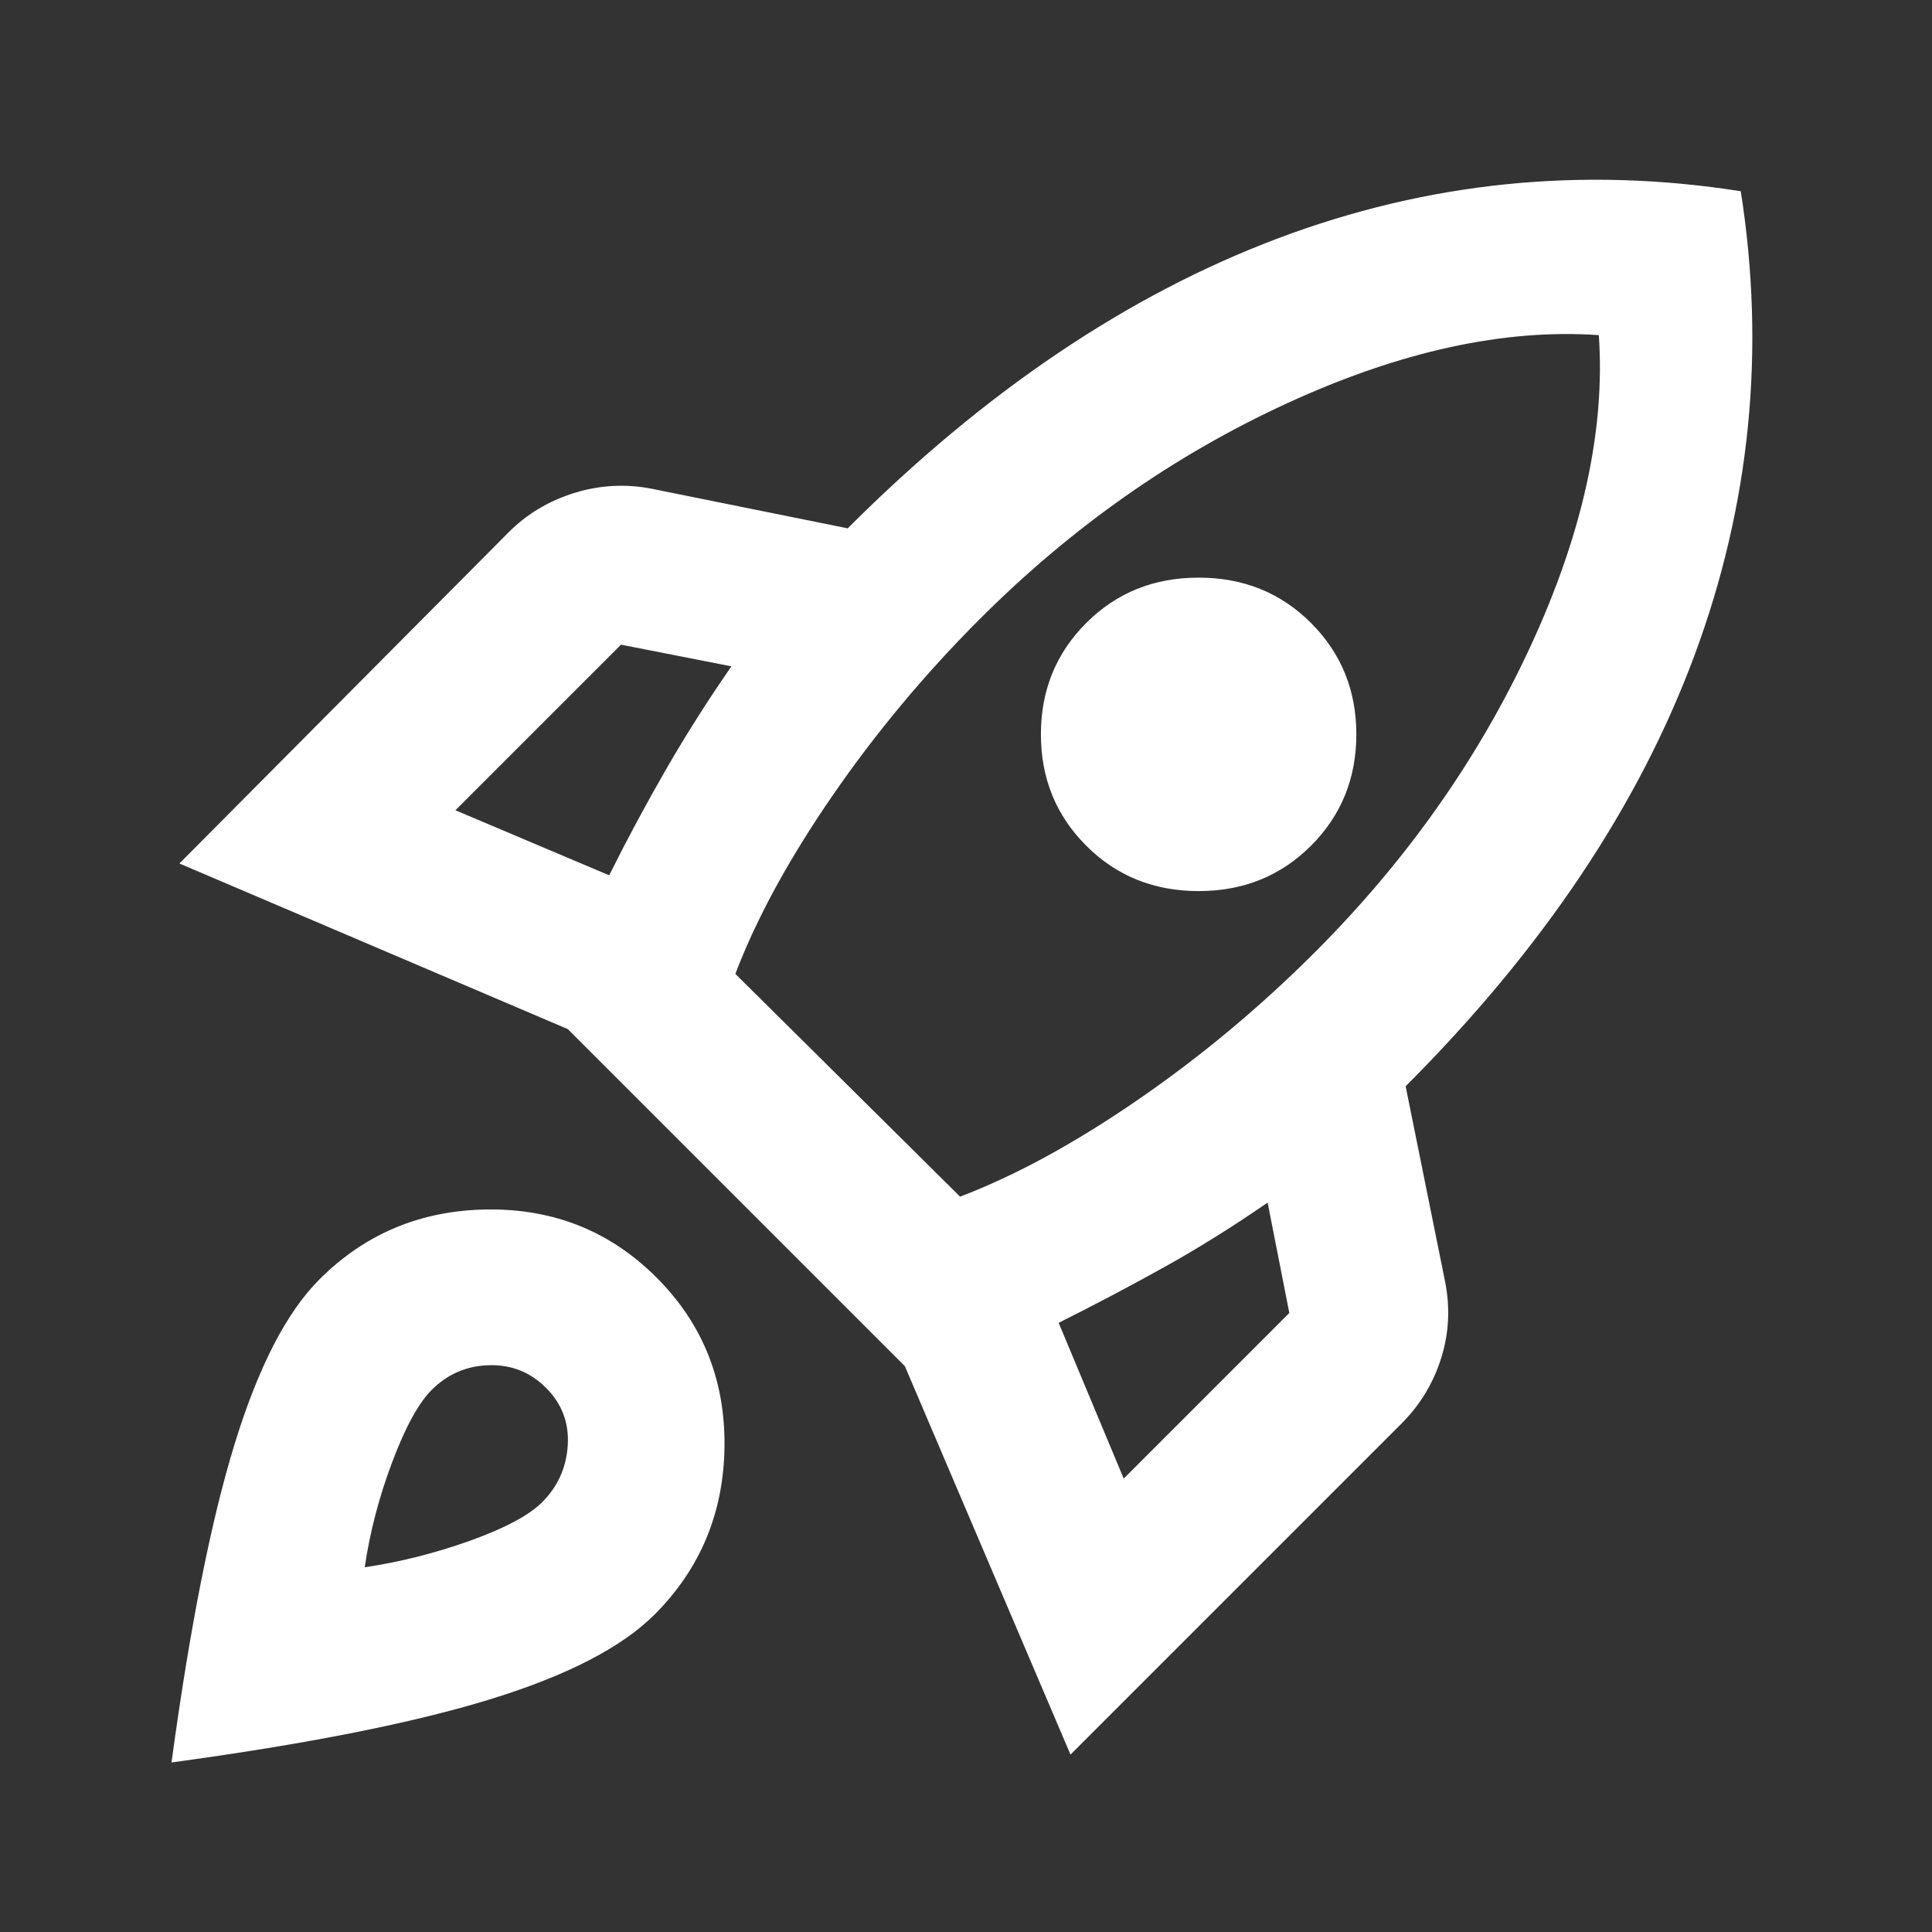 <svg width="49" height="49" viewBox="0 0 49 49" fill="none" xmlns="http://www.w3.org/2000/svg">
<rect x="0" y="0" width="49" height="49" fill="#333333" stroke="none"/>
<path d="M11.55 20.55L15.45 22.2C15.916 21.266 16.4 20.366 16.9 19.5C17.4 18.633 17.95 17.766 18.55 16.9L15.75 16.35L11.55 20.55ZM18.65 24.7L24.35 30.35C25.75 29.816 27.25 29 28.85 27.9C30.45 26.8 31.95 25.55 33.35 24.15C35.683 21.816 37.508 19.225 38.825 16.375C40.141 13.525 40.716 10.9 40.55 8.5C38.15 8.333 35.516 8.908 32.65 10.225C29.783 11.541 27.183 13.366 24.85 15.7C23.45 17.1 22.2 18.6 21.1 20.2C20 21.8 19.183 23.3 18.65 24.7ZM27.55 21.45C26.783 20.683 26.4 19.741 26.4 18.625C26.4 17.508 26.783 16.566 27.55 15.8C28.316 15.033 29.266 14.65 30.4 14.65C31.533 14.65 32.483 15.033 33.25 15.8C34.016 16.566 34.4 17.508 34.4 18.625C34.4 19.741 34.016 20.683 33.25 21.45C32.483 22.216 31.533 22.6 30.4 22.6C29.266 22.6 28.316 22.216 27.55 21.45ZM28.5 37.5L32.7 33.3L32.15 30.5C31.283 31.1 30.416 31.641 29.55 32.125C28.683 32.608 27.783 33.083 26.85 33.55L28.5 37.5ZM44.15 4.85C44.783 8.883 44.391 12.808 42.975 16.625C41.558 20.441 39.116 24.083 35.65 27.55L36.65 32.5C36.783 33.166 36.75 33.816 36.55 34.45C36.35 35.083 36.016 35.633 35.55 36.1L27.15 44.5L22.95 34.65L14.4 26.1L4.55 21.9L12.9 13.5C13.366 13.033 13.925 12.7 14.575 12.5C15.225 12.3 15.883 12.266 16.55 12.4L21.5 13.4C24.966 9.933 28.6 7.483 32.4 6.05C36.2 4.616 40.116 4.216 44.15 4.85ZM8.1 32.45C9.266 31.283 10.691 30.691 12.375 30.675C14.058 30.658 15.483 31.233 16.65 32.4C17.816 33.566 18.391 34.991 18.375 36.675C18.358 38.358 17.766 39.783 16.6 40.95C15.766 41.783 14.375 42.5 12.425 43.1C10.475 43.7 7.783 44.233 4.35 44.7C4.816 41.266 5.35 38.575 5.95 36.625C6.55 34.675 7.266 33.283 8.1 32.45ZM10.95 35.25C10.616 35.583 10.283 36.191 9.95 37.075C9.616 37.958 9.383 38.85 9.25 39.75C10.15 39.616 11.041 39.391 11.925 39.075C12.808 38.758 13.416 38.433 13.75 38.1C14.15 37.7 14.366 37.216 14.4 36.65C14.433 36.083 14.25 35.6 13.85 35.2C13.45 34.8 12.966 34.608 12.4 34.625C11.833 34.641 11.35 34.85 10.95 35.25Z" fill="white"/>
</svg>
